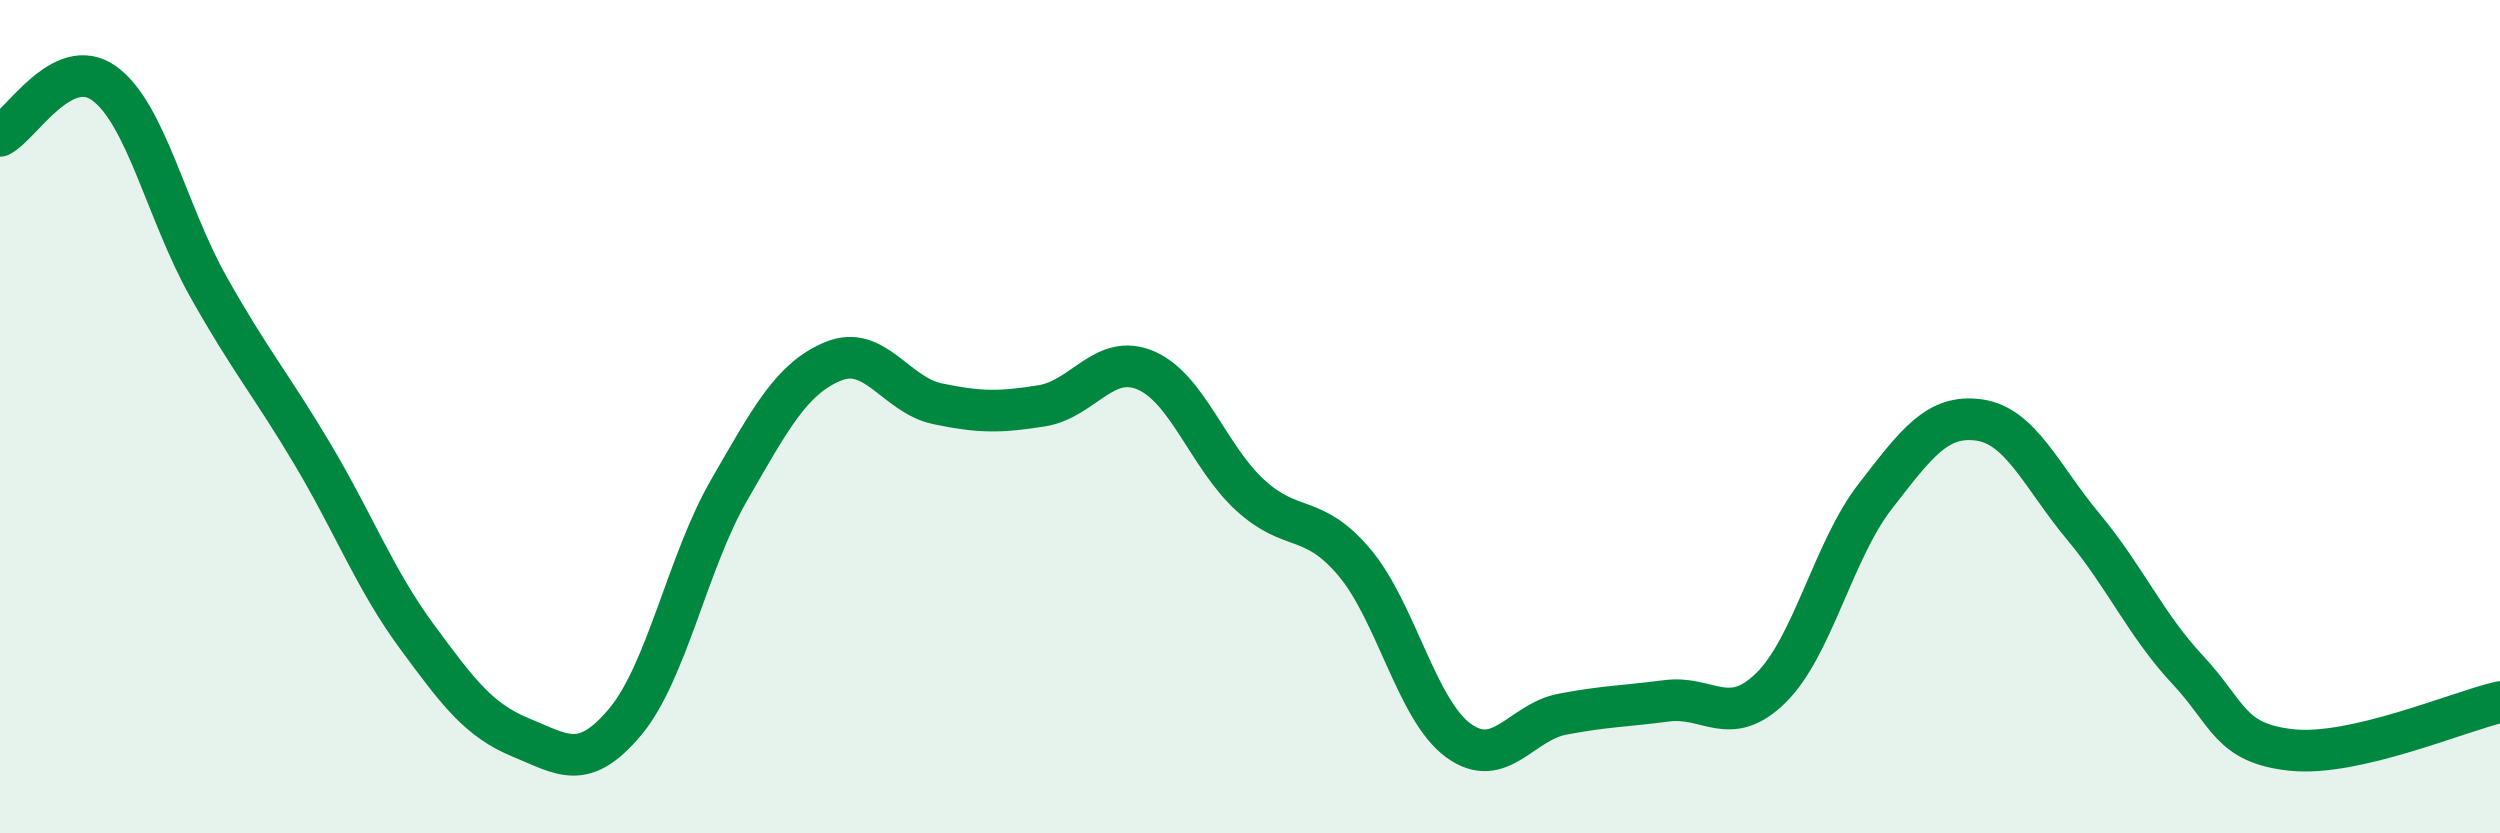 
    <svg width="60" height="20" viewBox="0 0 60 20" xmlns="http://www.w3.org/2000/svg">
      <path
        d="M 0,3.26 C 0.5,3.01 1.5,1.28 2.5,2 C 3.5,2.72 4,5.1 5,6.88 C 6,8.66 6.5,9.22 7.5,10.9 C 8.5,12.58 9,13.91 10,15.27 C 11,16.63 11.5,17.29 12.5,17.7 C 13.5,18.11 14,18.52 15,17.33 C 16,16.14 16.5,13.49 17.5,11.76 C 18.5,10.03 19,9.08 20,8.67 C 21,8.26 21.5,9.48 22.5,9.69 C 23.5,9.9 24,9.9 25,9.74 C 26,9.58 26.5,8.46 27.5,8.89 C 28.5,9.32 29,10.96 30,11.88 C 31,12.8 31.5,12.31 32.5,13.49 C 33.5,14.67 34,17.04 35,17.77 C 36,18.5 36.5,17.33 37.5,17.14 C 38.5,16.95 39,16.95 40,16.82 C 41,16.69 41.5,17.49 42.5,16.51 C 43.5,15.53 44,13.21 45,11.92 C 46,10.63 46.5,9.94 47.5,10.08 C 48.5,10.22 49,11.44 50,12.64 C 51,13.84 51.5,15 52.5,16.07 C 53.5,17.14 53.5,17.84 55,18 C 56.5,18.16 59,17.08 60,16.85L60 20L0 20Z"
        fill="#008740"
        opacity="0.1"
        stroke-linecap="round"
        stroke-linejoin="round"
      />
      <path
        d="M 0,3.26 C 0.5,3.01 1.5,1.28 2.5,2 C 3.5,2.72 4,5.1 5,6.88 C 6,8.66 6.5,9.22 7.5,10.9 C 8.5,12.58 9,13.91 10,15.27 C 11,16.63 11.5,17.29 12.5,17.7 C 13.5,18.11 14,18.52 15,17.33 C 16,16.14 16.5,13.49 17.5,11.76 C 18.5,10.03 19,9.08 20,8.67 C 21,8.26 21.5,9.48 22.5,9.69 C 23.5,9.9 24,9.9 25,9.74 C 26,9.58 26.5,8.46 27.5,8.89 C 28.5,9.32 29,10.96 30,11.88 C 31,12.8 31.5,12.31 32.5,13.49 C 33.5,14.67 34,17.04 35,17.77 C 36,18.5 36.5,17.33 37.5,17.14 C 38.5,16.95 39,16.95 40,16.82 C 41,16.69 41.5,17.49 42.5,16.51 C 43.5,15.53 44,13.21 45,11.92 C 46,10.63 46.5,9.94 47.5,10.08 C 48.5,10.22 49,11.44 50,12.64 C 51,13.84 51.5,15 52.5,16.07 C 53.5,17.14 53.5,17.84 55,18 C 56.5,18.16 59,17.08 60,16.85"
        stroke="#008740"
        stroke-width="1"
        fill="none"
        stroke-linecap="round"
        stroke-linejoin="round"
      />
    </svg>
  